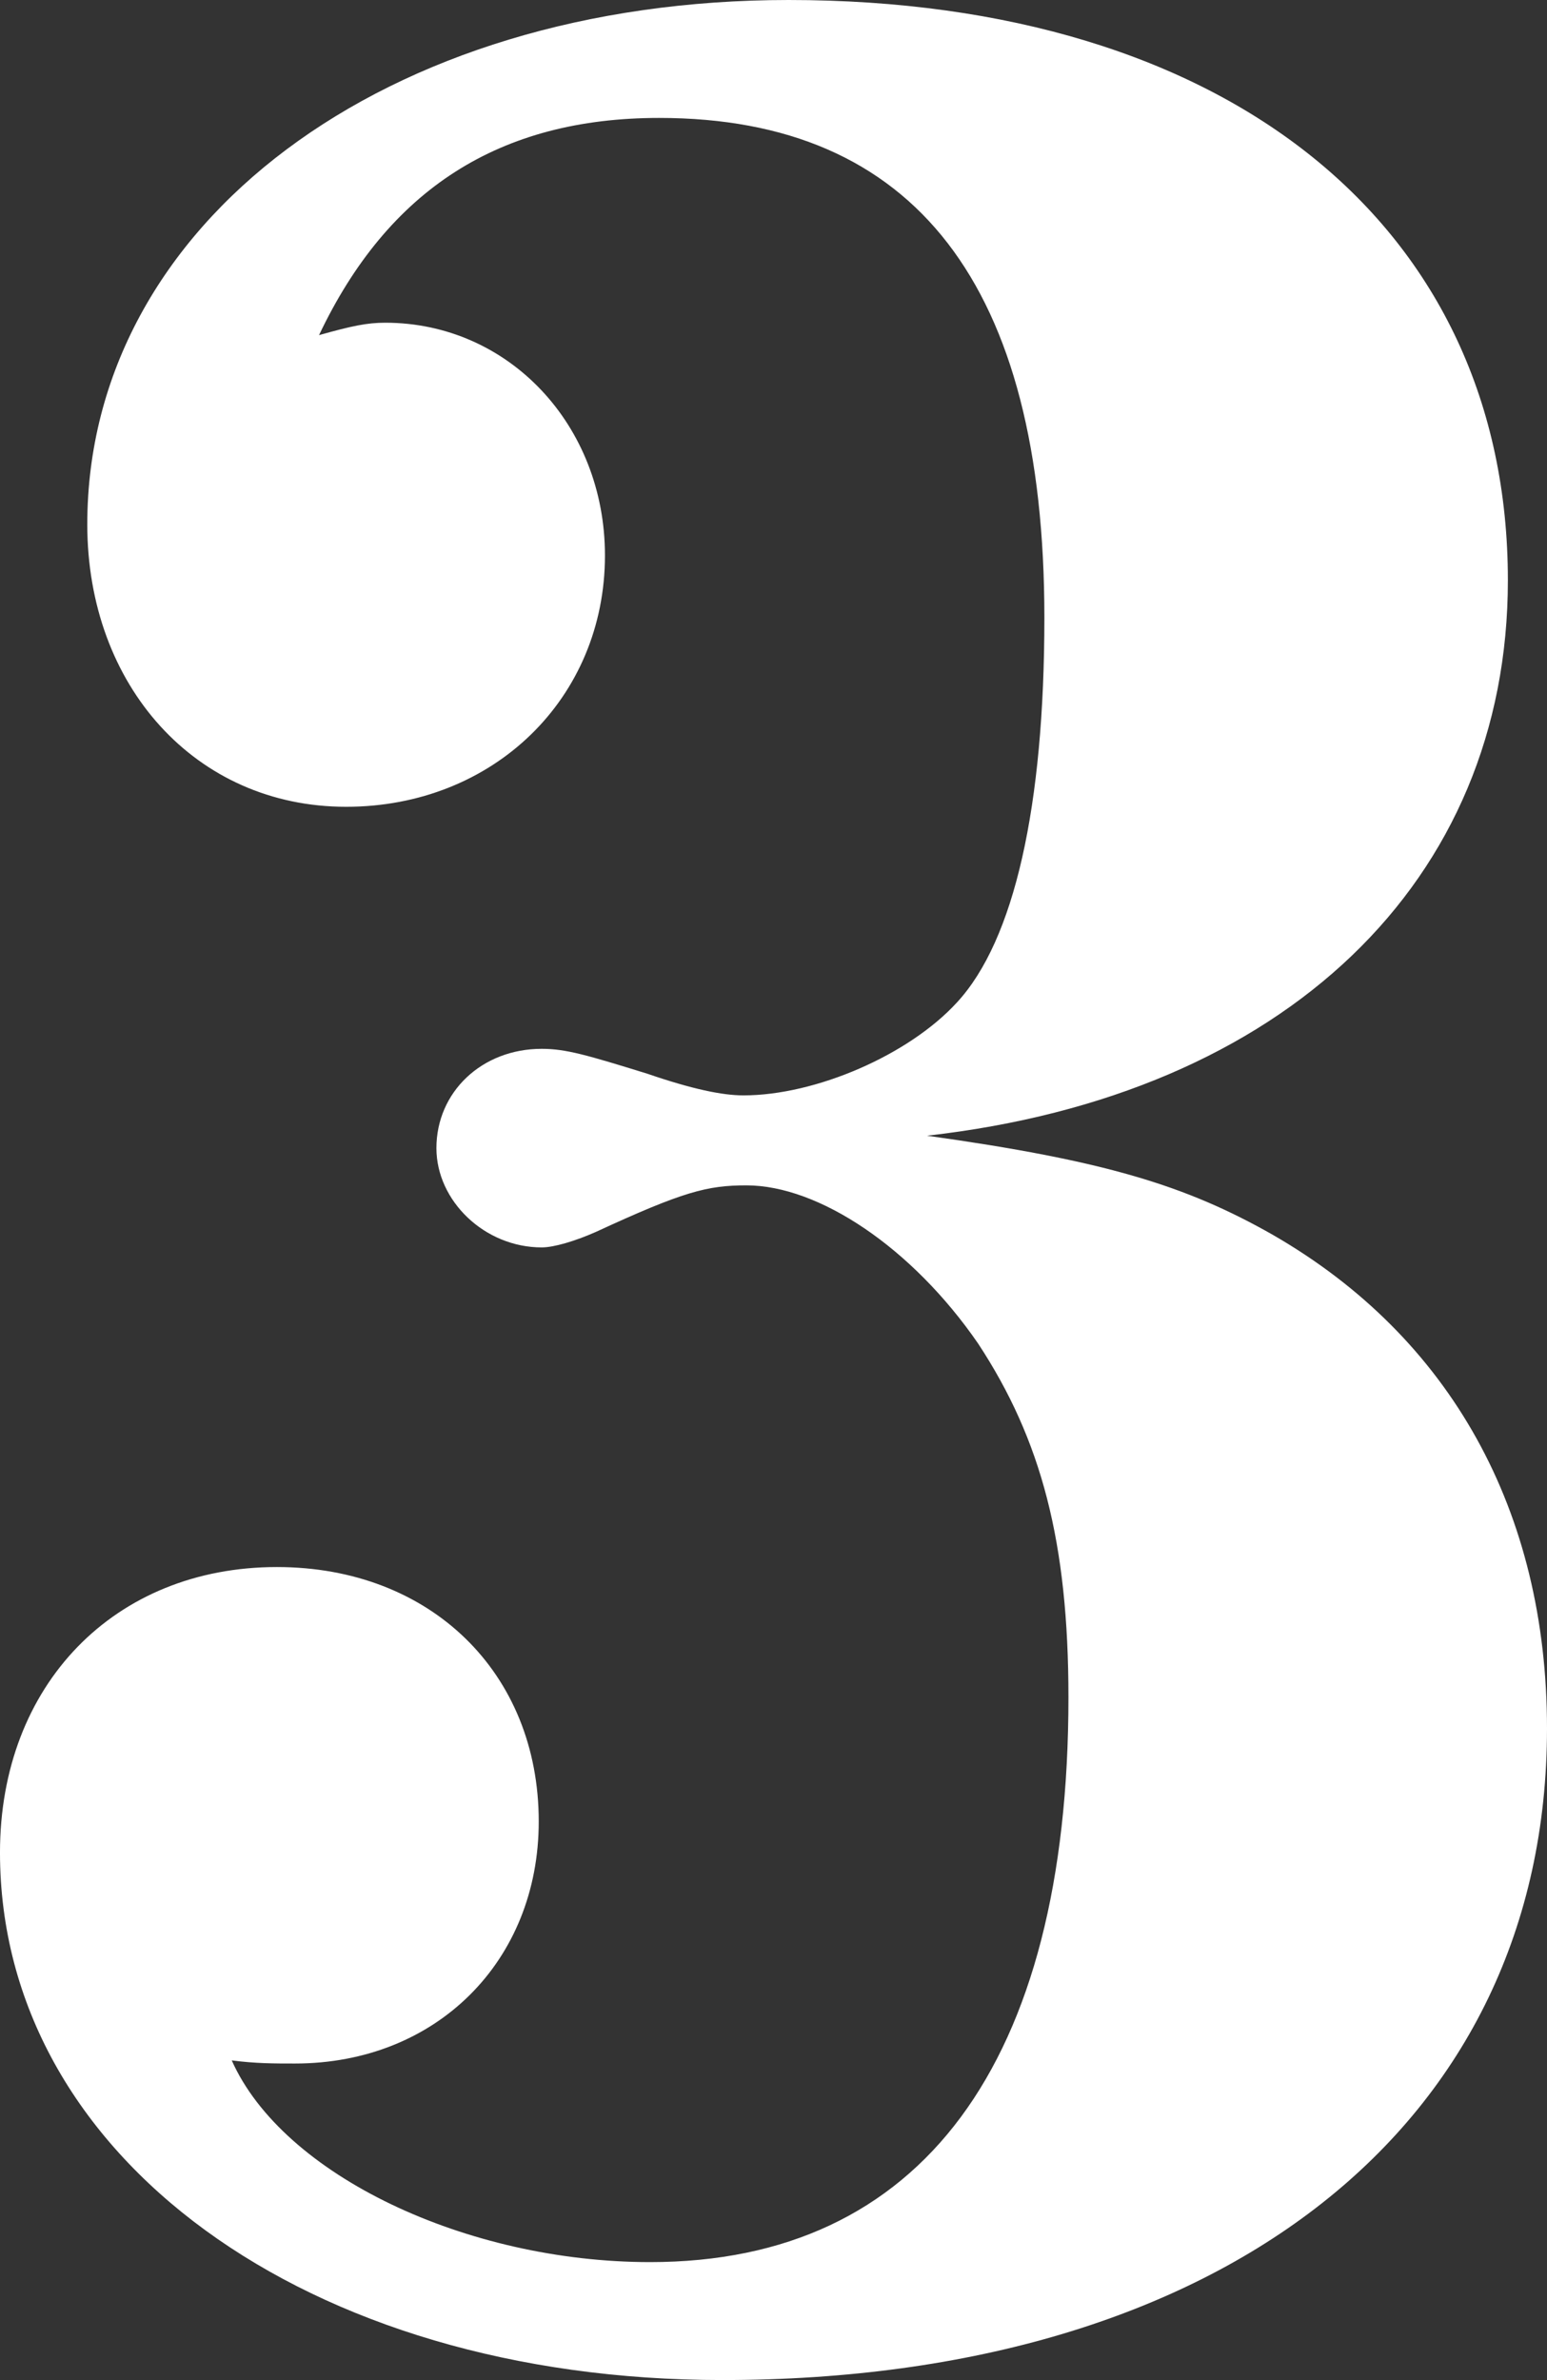 <?xml version="1.0" encoding="UTF-8"?>
<svg id="_レイヤー_2" data-name="レイヤー 2" xmlns="http://www.w3.org/2000/svg" viewBox="0 0 173.245 266.524">
  <rect x="0" y="0" width="173.245" height="266.524" fill="#333333" stroke="none"/>
  <defs>
    <style>
      .cls-1 {
        fill: #fff;
      }
    </style>
  </defs>
  <g id="_レイヤー_1-2" data-name="レイヤー 1">
    <path class="cls-1" d="M142.573,138.301c19.886,11.467,30.672,30.927,30.672,55.251,0,44.479-36.401,72.973-92.353,72.973-46.513,0-80.893-25.02-80.893-59.073,0-18.765,12.809-31.969,31.009-31.969,17.19,0,29.324,11.814,29.324,28.493,0,15.638-11.46,27.104-27.302,27.104-2.359,0-4.382,0-7.078-.348,5.73,12.857,26.29,22.587,46.851,22.587,30.335,0,46.85-22.239,46.85-63.243,0-17.374-3.033-28.841-10.111-39.613-7.415-10.772-17.863-17.722-25.953-17.722-4.381,0-7.078.694-16.853,5.212-2.359,1.043-4.719,1.737-6.066,1.737-6.404,0-11.797-5.212-11.797-11.119,0-6.255,5.056-11.12,11.797-11.12,2.696,0,5.056.695,11.797,2.78,5.056,1.737,8.426,2.433,10.785,2.433,8.09,0,18.538-4.518,23.931-10.425,6.404-6.95,9.774-21.892,9.774-43.089,0-37.181-14.493-55.945-43.143-55.945-17.863,0-30.334,7.992-38.087,24.324,3.708-1.043,5.394-1.39,7.415-1.39,13.819,0,24.605,11.467,24.605,26.062,0,15.984-12.471,28.146-28.986,28.146-16.853,0-28.986-13.553-28.986-31.622C9.775,25.02,43.143,0,88.308,0c49.21,0,80.556,25.367,80.556,64.98,0,33.707-24.941,57.684-65.051,62.2,19.886,2.78,28.986,5.561,38.761,11.12Z"/>
  </g>
</svg>